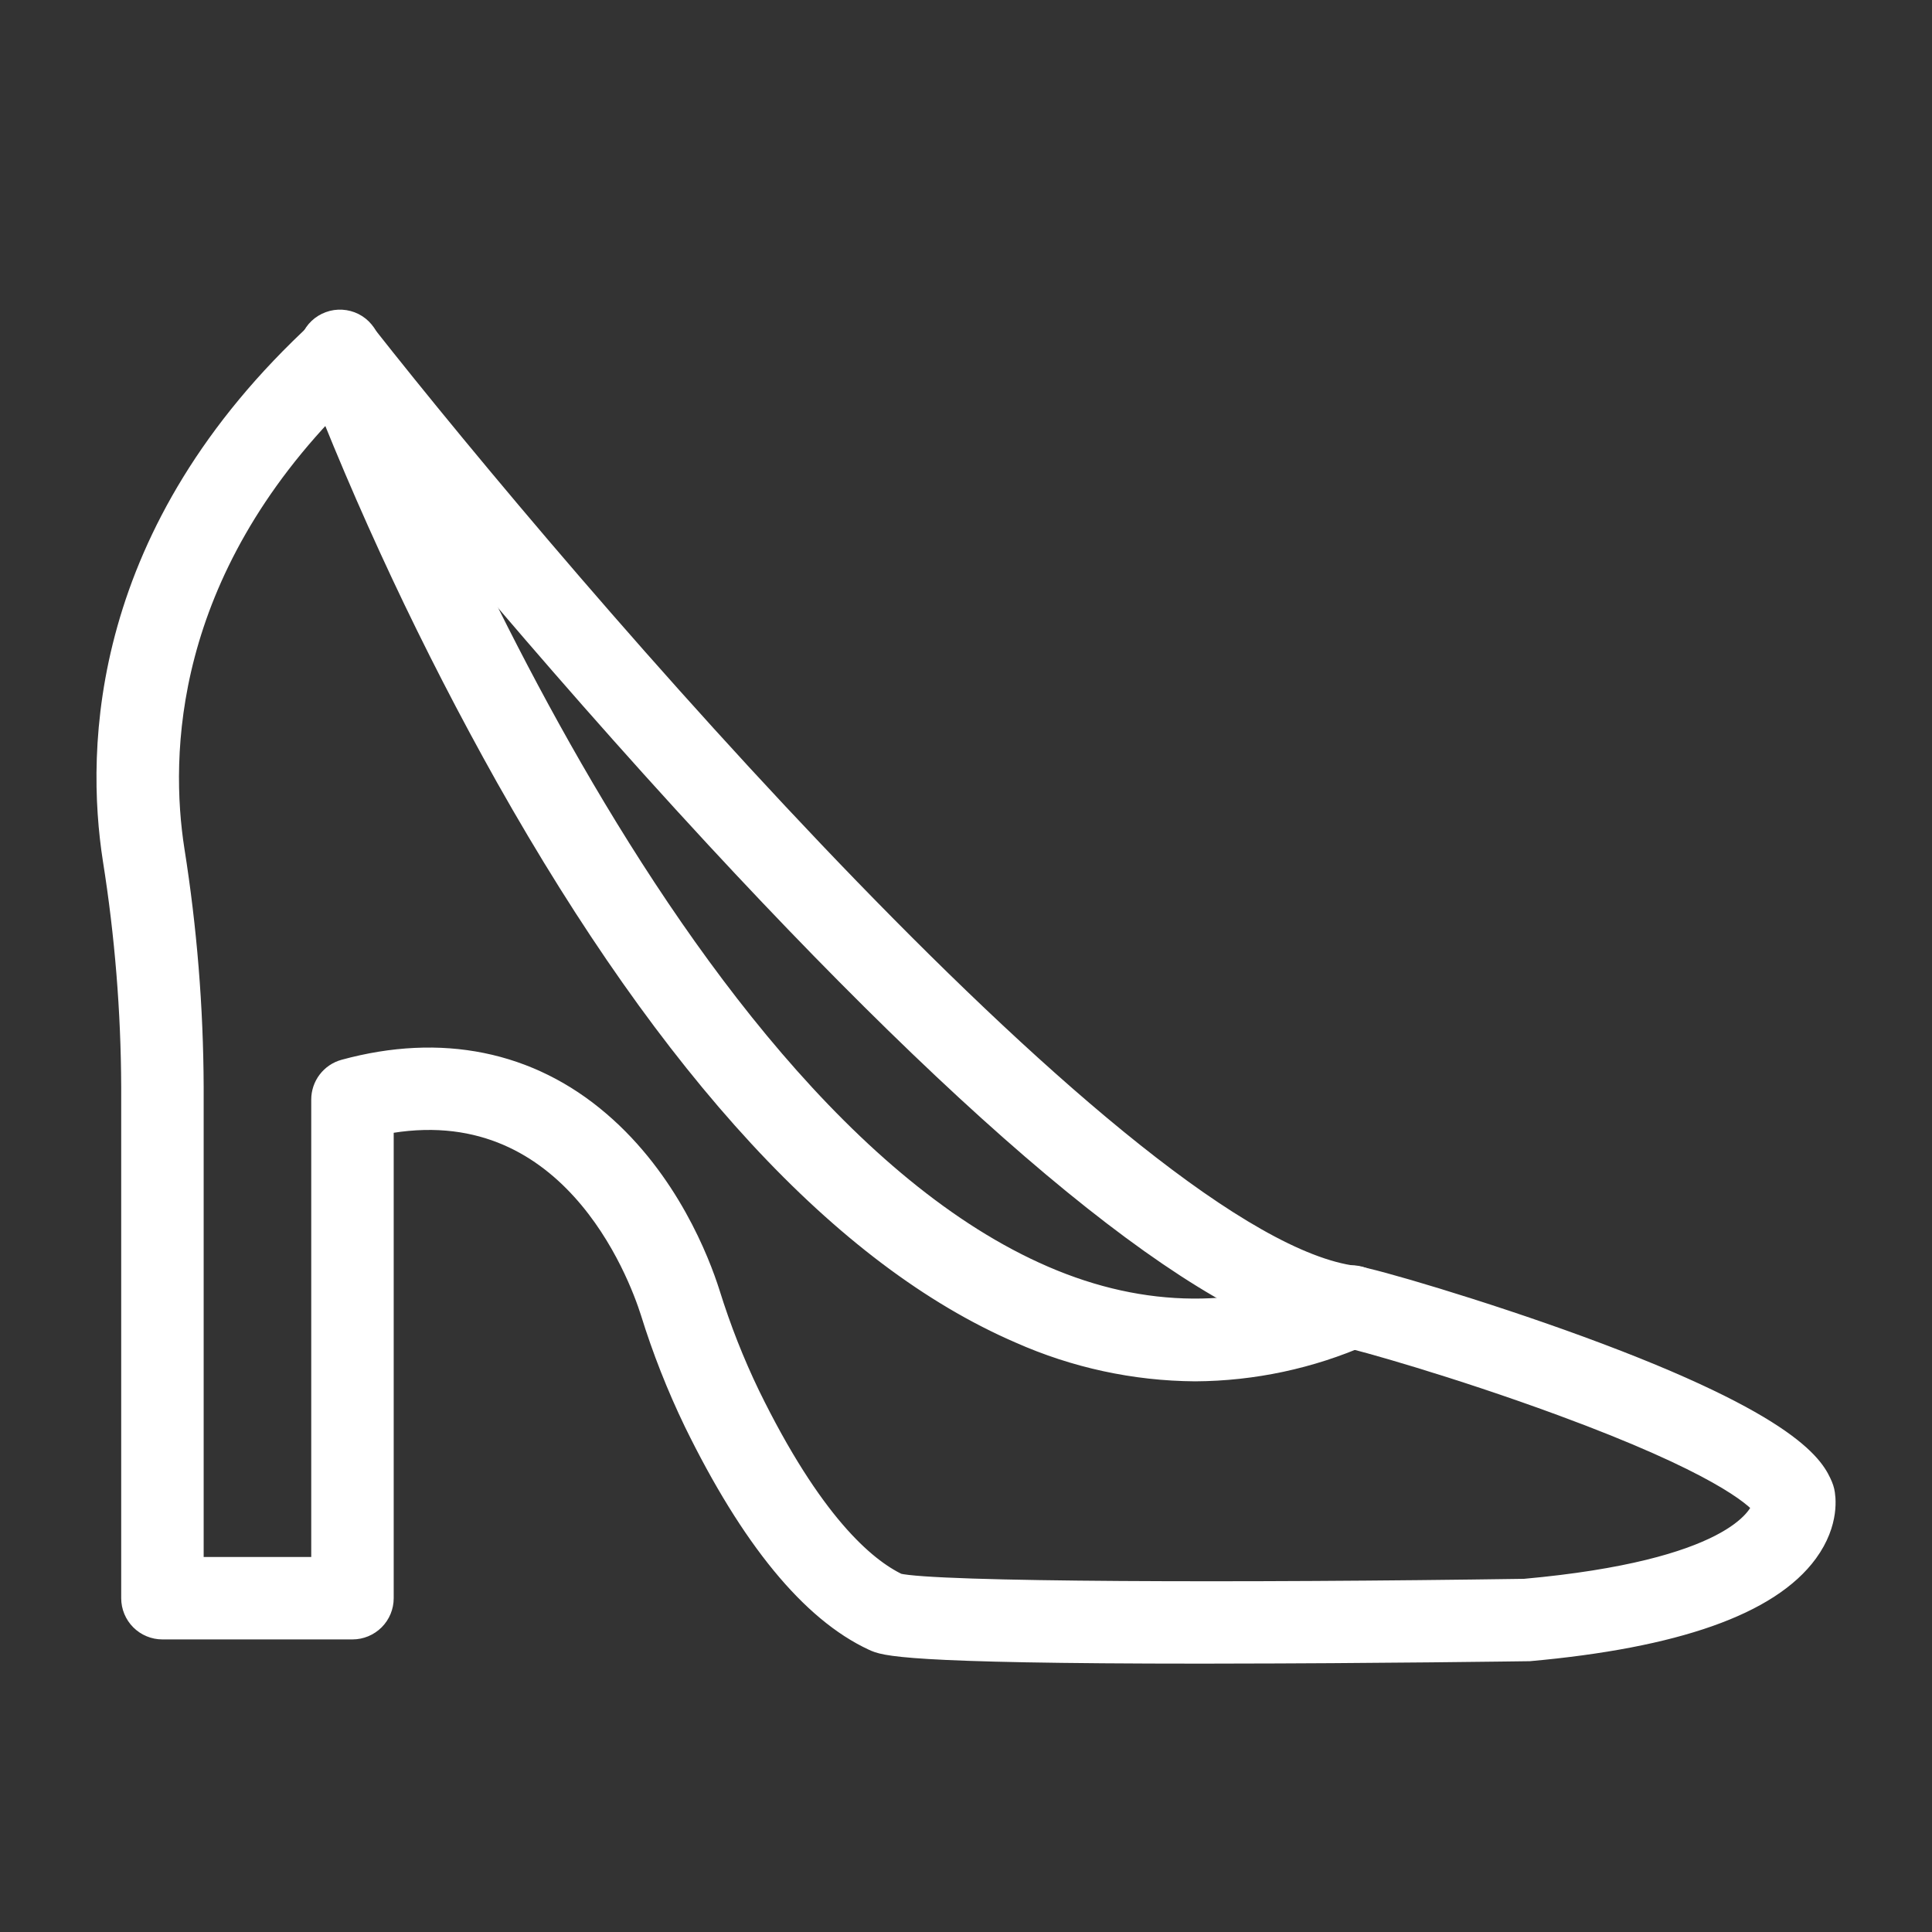 <?xml version="1.0" encoding="UTF-8"?>
<svg xmlns="http://www.w3.org/2000/svg" width="41" height="41" viewBox="0 0 41 41" fill="none">
  <rect x="0" y="0" width="41" height="41" fill="#333333" stroke="none"/>
  <path d="M25.53 35.055C19.132 35.055 18.766 34.886 18.546 34.784C17.234 34.177 15.96 32.624 14.759 30.168C14.395 29.413 14.087 28.632 13.839 27.831C13.576 27.005 12.097 23.055 8.105 23.829V33.916C8.105 34.082 8.039 34.241 7.922 34.358C7.804 34.475 7.645 34.541 7.48 34.541H3.447C3.281 34.541 3.122 34.475 3.005 34.358C2.888 34.241 2.822 34.082 2.822 33.916V23.065C2.816 21.449 2.685 19.835 2.431 18.238C2.064 15.888 2.145 11.305 6.806 7.022C6.87 6.964 6.944 6.92 7.026 6.892C7.107 6.864 7.194 6.853 7.279 6.86C7.365 6.866 7.449 6.891 7.524 6.932C7.6 6.972 7.667 7.028 7.72 7.096C11.944 12.463 23.956 26.523 28.755 27.114C29.108 27.157 31.411 27.829 33.509 28.598C38.1 30.28 38.496 31.197 38.645 31.541C38.66 31.576 38.672 31.613 38.681 31.651C38.704 31.753 38.796 32.293 38.336 32.925C37.535 34.026 35.552 34.726 32.444 35.004H32.397C32.365 35.004 29.15 35.051 25.884 35.054L25.53 35.055ZM19.046 33.637C19.823 33.83 26.454 33.842 32.355 33.755C36.748 33.358 37.355 32.238 37.44 31.951C37.247 31.712 36.438 31.008 33.148 29.797C30.903 28.97 28.835 28.395 28.595 28.353C25.911 28.017 21.407 24.447 15.205 17.75C11.524 13.773 8.297 9.815 7.166 8.406C3.416 12.156 3.351 16.025 3.666 18.044C3.93 19.705 4.066 21.384 4.072 23.065V33.292H6.855V23.334C6.855 23.197 6.9 23.064 6.983 22.955C7.066 22.846 7.183 22.767 7.316 22.731C9.357 22.174 11.222 22.551 12.706 23.825C14.158 25.067 14.816 26.777 15.031 27.455C15.262 28.197 15.546 28.922 15.884 29.622C17.201 32.315 18.327 33.294 19.046 33.637Z" fill="white" stroke="white" stroke-width="0.5"></path>
  <path d="M25.363 29.064C24.083 29.055 22.819 28.781 21.65 28.261C17.926 26.652 14.264 22.69 10.767 16.486C9.181 13.66 7.802 10.722 6.641 7.696C6.607 7.618 6.589 7.533 6.589 7.448C6.589 7.363 6.606 7.278 6.64 7.2C6.673 7.121 6.722 7.051 6.784 6.992C6.846 6.933 6.92 6.888 7 6.859C7.08 6.829 7.165 6.817 7.25 6.822C7.335 6.827 7.419 6.849 7.495 6.887C7.571 6.926 7.639 6.979 7.693 7.045C7.748 7.11 7.789 7.186 7.813 7.268C7.873 7.429 13.821 23.518 22.145 27.111C24.259 28.025 26.373 28.04 28.429 27.157C28.505 27.123 28.586 27.104 28.669 27.102C28.753 27.099 28.835 27.114 28.913 27.144C28.99 27.174 29.061 27.219 29.12 27.277C29.18 27.334 29.228 27.403 29.261 27.48C29.294 27.556 29.311 27.638 29.311 27.721C29.312 27.804 29.296 27.887 29.265 27.964C29.233 28.041 29.186 28.11 29.128 28.169C29.069 28.228 28.999 28.274 28.922 28.305C27.8 28.799 26.589 29.057 25.363 29.064Z" fill="white" stroke="white" stroke-width="0.5"></path>
</svg>
